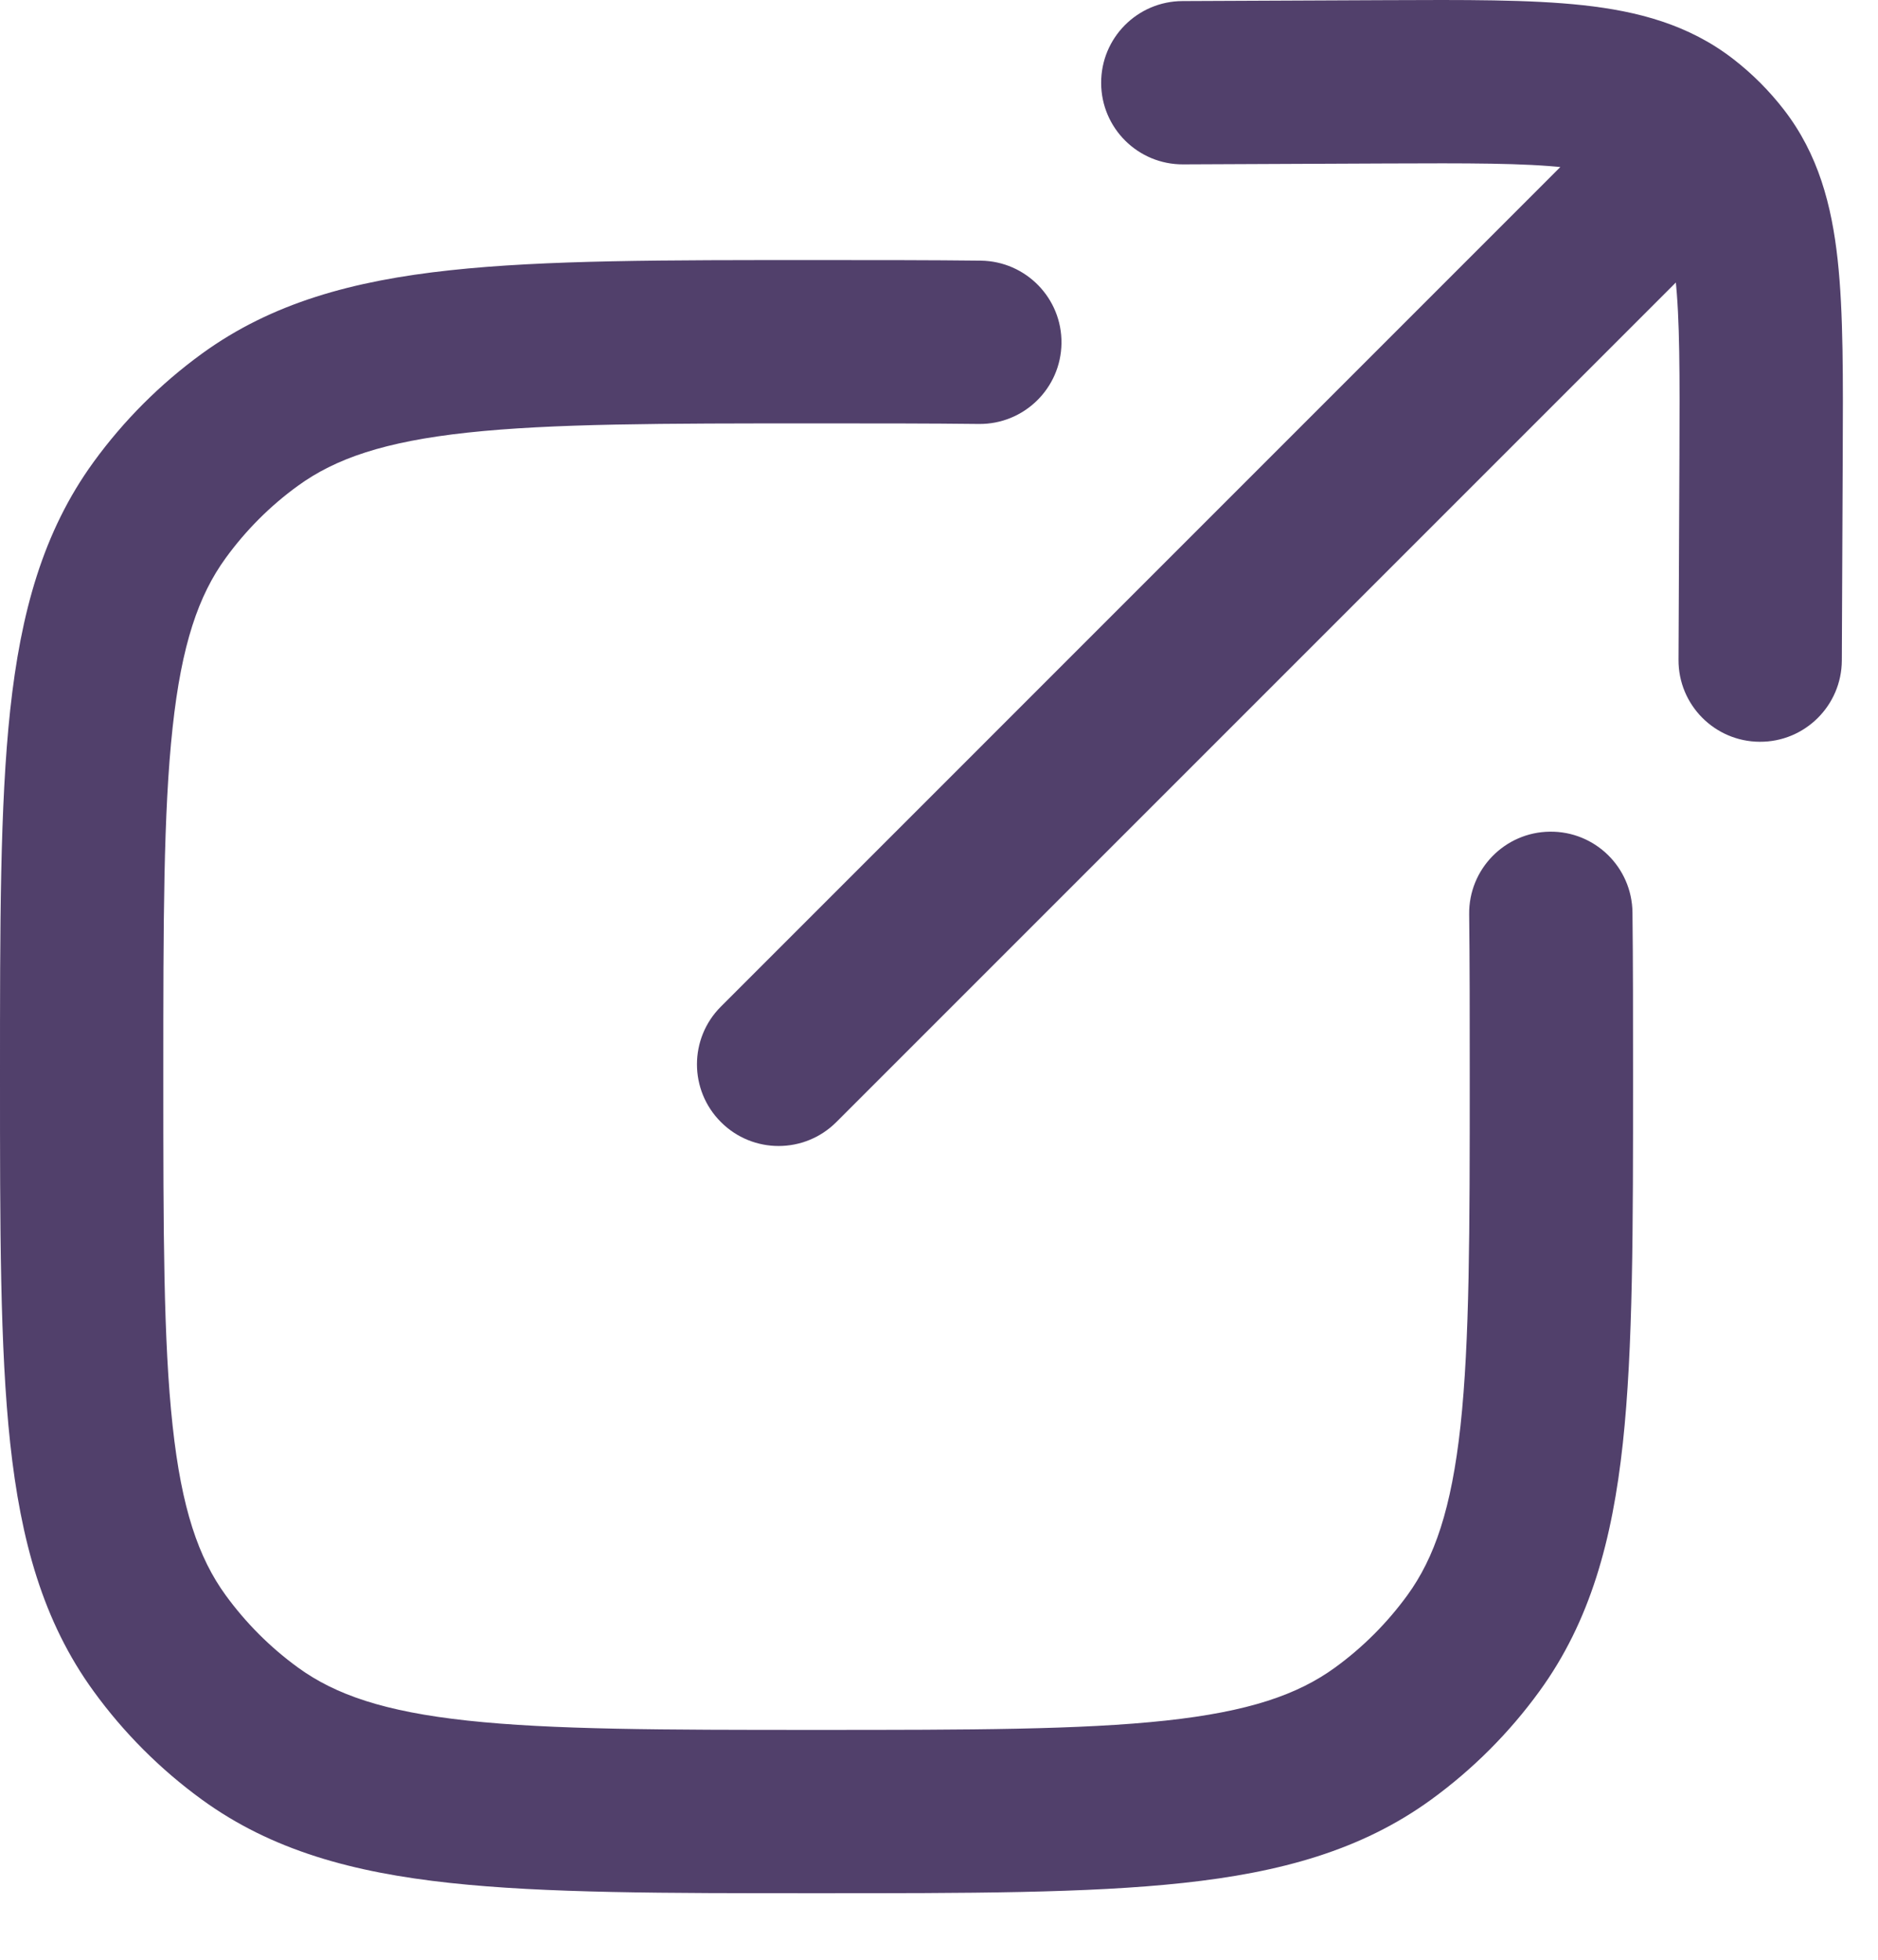 <svg xmlns="http://www.w3.org/2000/svg" width="23" height="24" viewBox="0 0 23 24" fill="none"><path d="M3.061 21.23L3.649 20.421H3.649L3.061 21.23ZM1.955 20.124L1.146 20.711H1.146L1.955 20.124ZM18.045 20.124L17.236 19.536L18.045 20.124ZM16.939 21.23L16.351 20.421H16.351L16.939 21.23ZM3.061 5.14L2.473 4.331H2.473L3.061 5.14ZM1.955 6.246L1.146 5.658H1.146L1.955 6.246ZM11.988 5.192C12.54 5.198 12.993 4.756 13 4.204C13.007 3.652 12.564 3.199 12.012 3.192L11.988 5.192ZM19.993 11.173C19.986 10.62 19.533 10.178 18.981 10.185C18.429 10.191 17.986 10.645 17.993 11.197L19.993 11.173ZM8.829 12.327C8.438 12.717 8.438 13.351 8.829 13.741C9.219 14.132 9.852 14.132 10.243 13.741L8.829 12.327ZM14.481 0.013C13.929 0.016 13.483 0.465 13.486 1.018C13.488 1.57 13.938 2.016 14.49 2.013L14.481 0.013ZM16.968 1.002L16.972 2.002L16.968 1.002ZM21.568 5.602L20.568 5.598L21.568 5.602ZM20.557 8.08C20.554 8.632 21 9.082 21.552 9.084C22.104 9.087 22.554 8.641 22.557 8.089L20.557 8.08ZM20.614 1.513L21.226 0.722V0.722L20.614 1.513ZM21.057 1.956L21.848 1.344L21.848 1.344L21.057 1.956ZM20.827 1.742L20.214 0.953L20.165 0.991L20.12 1.035L20.827 1.742ZM10 21.185C8.103 21.185 6.76 21.183 5.725 21.071C4.708 20.961 4.107 20.754 3.649 20.421L2.473 22.039C3.329 22.661 4.323 22.931 5.51 23.059C6.678 23.186 8.147 23.185 10 23.185V21.185ZM0 13.185C0 15.037 -0.001 16.507 0.125 17.675C0.254 18.862 0.524 19.855 1.146 20.711L2.764 19.536C2.431 19.078 2.224 18.476 2.114 17.46C2.001 16.424 2 15.082 2 13.185H0ZM3.649 20.421C3.309 20.174 3.011 19.875 2.764 19.536L1.146 20.711C1.516 21.221 1.964 21.669 2.473 22.039L3.649 20.421ZM18 13.185C18 15.082 17.999 16.424 17.887 17.46C17.776 18.476 17.569 19.078 17.236 19.536L18.854 20.711C19.476 19.855 19.746 18.862 19.875 17.675C20.001 16.507 20 15.037 20 13.185H18ZM10 23.185C11.853 23.185 13.322 23.186 14.491 23.059C15.677 22.931 16.671 22.661 17.527 22.039L16.351 20.421C15.893 20.754 15.292 20.961 14.275 21.071C13.24 21.183 11.897 21.185 10 21.185V23.185ZM17.236 19.536C16.989 19.875 16.691 20.174 16.351 20.421L17.527 22.039C18.036 21.669 18.484 21.221 18.854 20.711L17.236 19.536ZM10 3.185C8.147 3.185 6.678 3.183 5.51 3.31C4.323 3.438 3.329 3.709 2.473 4.331L3.649 5.949C4.107 5.616 4.708 5.408 5.725 5.298C6.76 5.186 8.103 5.185 10 5.185V3.185ZM2 13.185C2 11.288 2.001 9.945 2.114 8.91C2.224 7.893 2.431 7.292 2.764 6.834L1.146 5.658C0.524 6.514 0.254 7.507 0.125 8.694C-0.001 9.862 0 11.332 0 13.185H2ZM2.473 4.331C1.964 4.701 1.516 5.149 1.146 5.658L2.764 6.834C3.011 6.494 3.309 6.195 3.649 5.949L2.473 4.331ZM10 5.185C10.737 5.185 11.394 5.185 11.988 5.192L12.012 3.192C11.404 3.185 10.734 3.185 10 3.185V5.185ZM20 13.185C20 12.451 20 11.781 19.993 11.173L17.993 11.197C18 11.791 18 12.448 18 13.185H20ZM14.49 2.013L16.972 2.002L16.963 0.002L14.481 0.013L14.49 2.013ZM20.568 5.598L20.557 8.08L22.557 8.089L22.568 5.607L20.568 5.598ZM16.972 2.002C17.985 1.998 18.661 1.996 19.171 2.052C19.66 2.105 19.869 2.201 20.002 2.304L21.226 0.722C20.682 0.301 20.057 0.137 19.388 0.064C18.739 -0.007 17.929 -0.002 16.963 0.002L16.972 2.002ZM22.568 5.607C22.572 4.64 22.577 3.831 22.506 3.182C22.433 2.513 22.269 1.888 21.848 1.344L20.266 2.568C20.369 2.701 20.465 2.909 20.518 3.399C20.574 3.909 20.572 4.584 20.568 5.598L22.568 5.607ZM10.243 13.741L21.534 2.45L20.12 1.035L8.829 12.327L10.243 13.741ZM20.002 2.304C20.052 2.342 20.099 2.384 20.144 2.429L21.561 1.017C21.456 0.912 21.344 0.813 21.226 0.722L20.002 2.304ZM20.144 2.429C20.188 2.473 20.228 2.519 20.266 2.568L21.848 1.344C21.759 1.229 21.663 1.12 21.561 1.017L20.144 2.429ZM21.441 2.532L21.466 2.513L20.239 0.933L20.214 0.953L21.441 2.532Z" fill="#51406B"></path></svg>